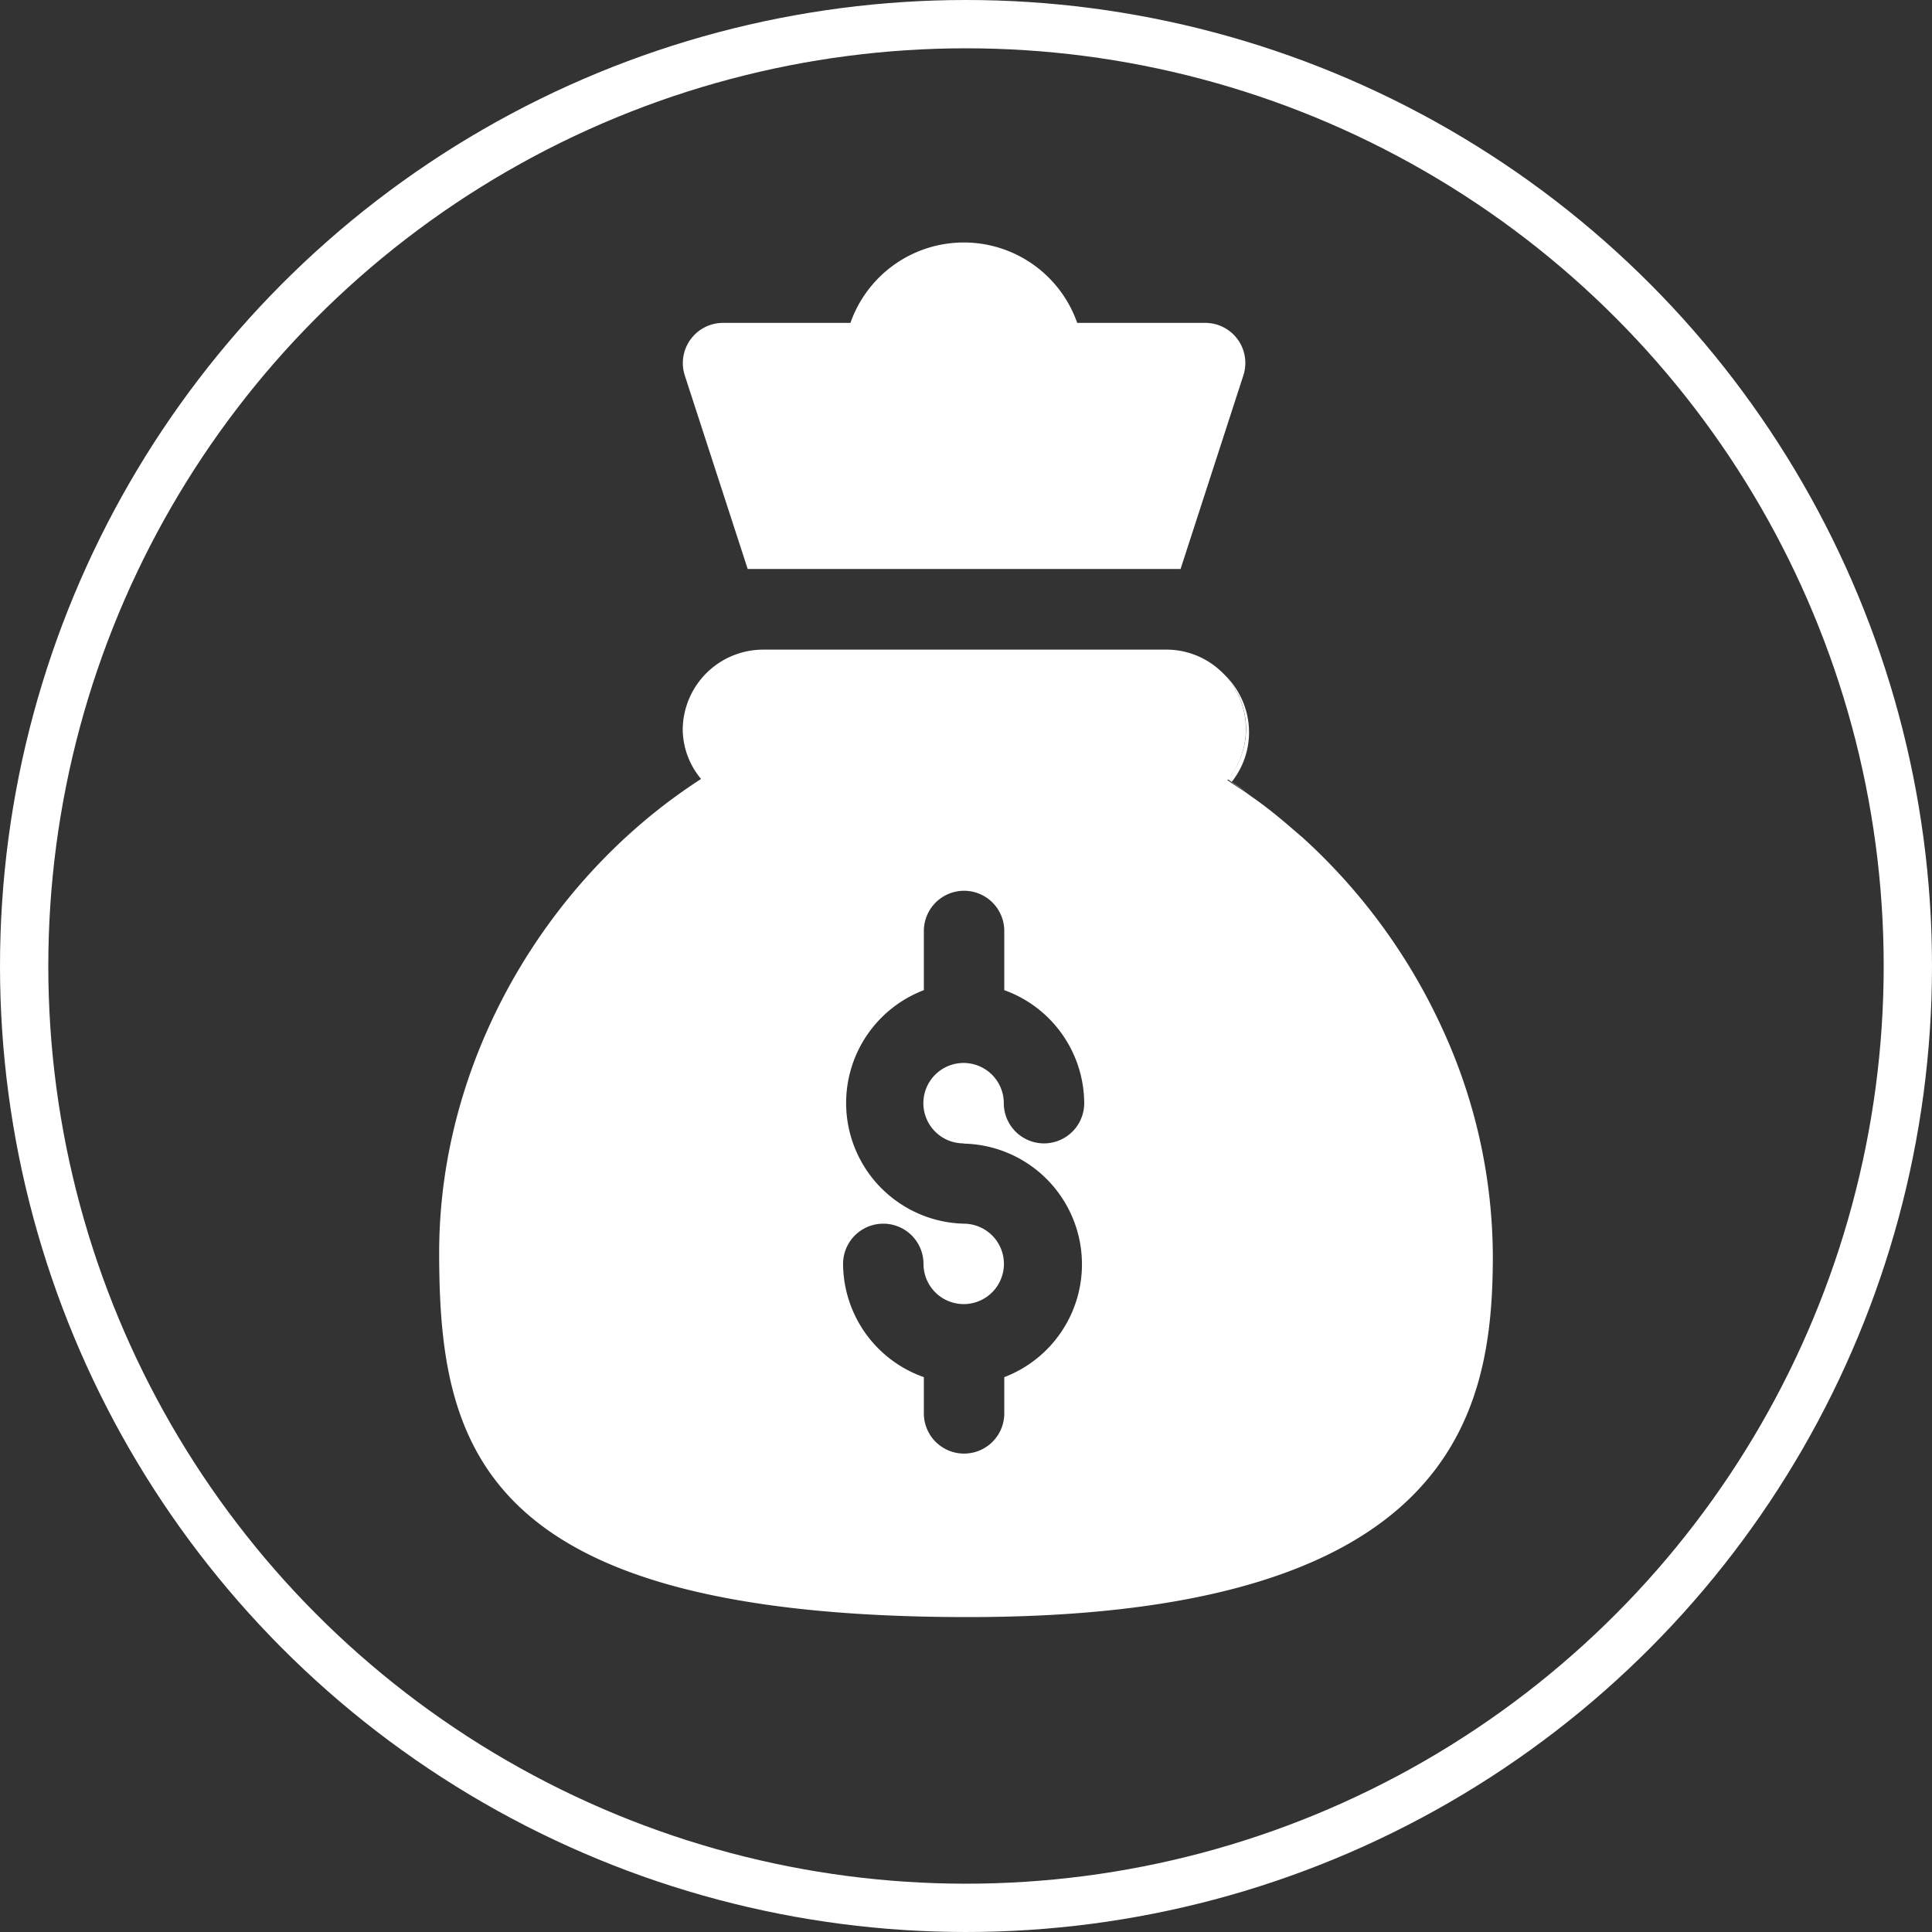 <svg xmlns="http://www.w3.org/2000/svg" viewBox="0 0 160 160"><rect x="0" y="0" width="160" height="160" fill="#333333" stroke="none"/><defs><style>.cls-1{fill:none;stroke:#fff;stroke-miterlimit:10;stroke-width:4px;}.cls-2{fill:#fff;}</style></defs><title>money</title><g id="Layer_2" data-name="Layer 2"><g id="Layer_1-2" data-name="Layer 1"><circle class="cls-1" cx="80" cy="80" r="78"/><path class="cls-2" d="M102,64.76c.41.25.8.52,1.19.8l-1.2-.79Z"/><path class="cls-2" d="M119.36,85a48.74,48.74,0,0,0-11.43-15.59l-.2-.17-1.16-1c-.56-.47-1.11-.93-1.69-1.37,0,0,0,0,0,0-.4-.31-.81-.61-1.22-.89l-.48-.35-1.2-.79h0a2.54,2.54,0,0,0-.34-.23A6.58,6.58,0,0,0,96.48,53.8H63.2a6.67,6.67,0,0,0-6.66,6.66,6.48,6.48,0,0,0,1.52,4.05c-12.92,8.33-21.69,23.4-21.69,39.21,0,16.18,3.4,30.2,43.79,30.2s43.47-17,43.47-29.95A45.36,45.36,0,0,0,119.36,85ZM79.81,94.71a10,10,0,0,1,3.36,19.34v3a3.33,3.33,0,0,1-6.66,0v-3a10,10,0,0,1-6.69-9.38,3.33,3.33,0,0,1,6.66,0,3.33,3.33,0,1,0,3.33-3.33A10,10,0,0,1,76.51,82V77.1a3.33,3.33,0,0,1,6.66,0V82a10,10,0,0,1,6.62,9.36,3.33,3.33,0,0,1-6.66,0,3.33,3.33,0,1,0-3.32,3.33Z"/><path class="cls-2" d="M103.44,60.71A6.6,6.6,0,0,1,102,64.76a2.54,2.54,0,0,0-.34-.23,6.43,6.43,0,0,0-.75-9.08A6.6,6.6,0,0,1,103.44,60.71Z"/><path class="cls-2" d="M89.21,26.74a9.95,9.95,0,0,0-18.78,0H59.88a3.33,3.33,0,0,0-3.16,4.38l5.2,16H97.77l5.19-16a3.32,3.32,0,0,0-3.15-4.38Z"/></g></g></svg>